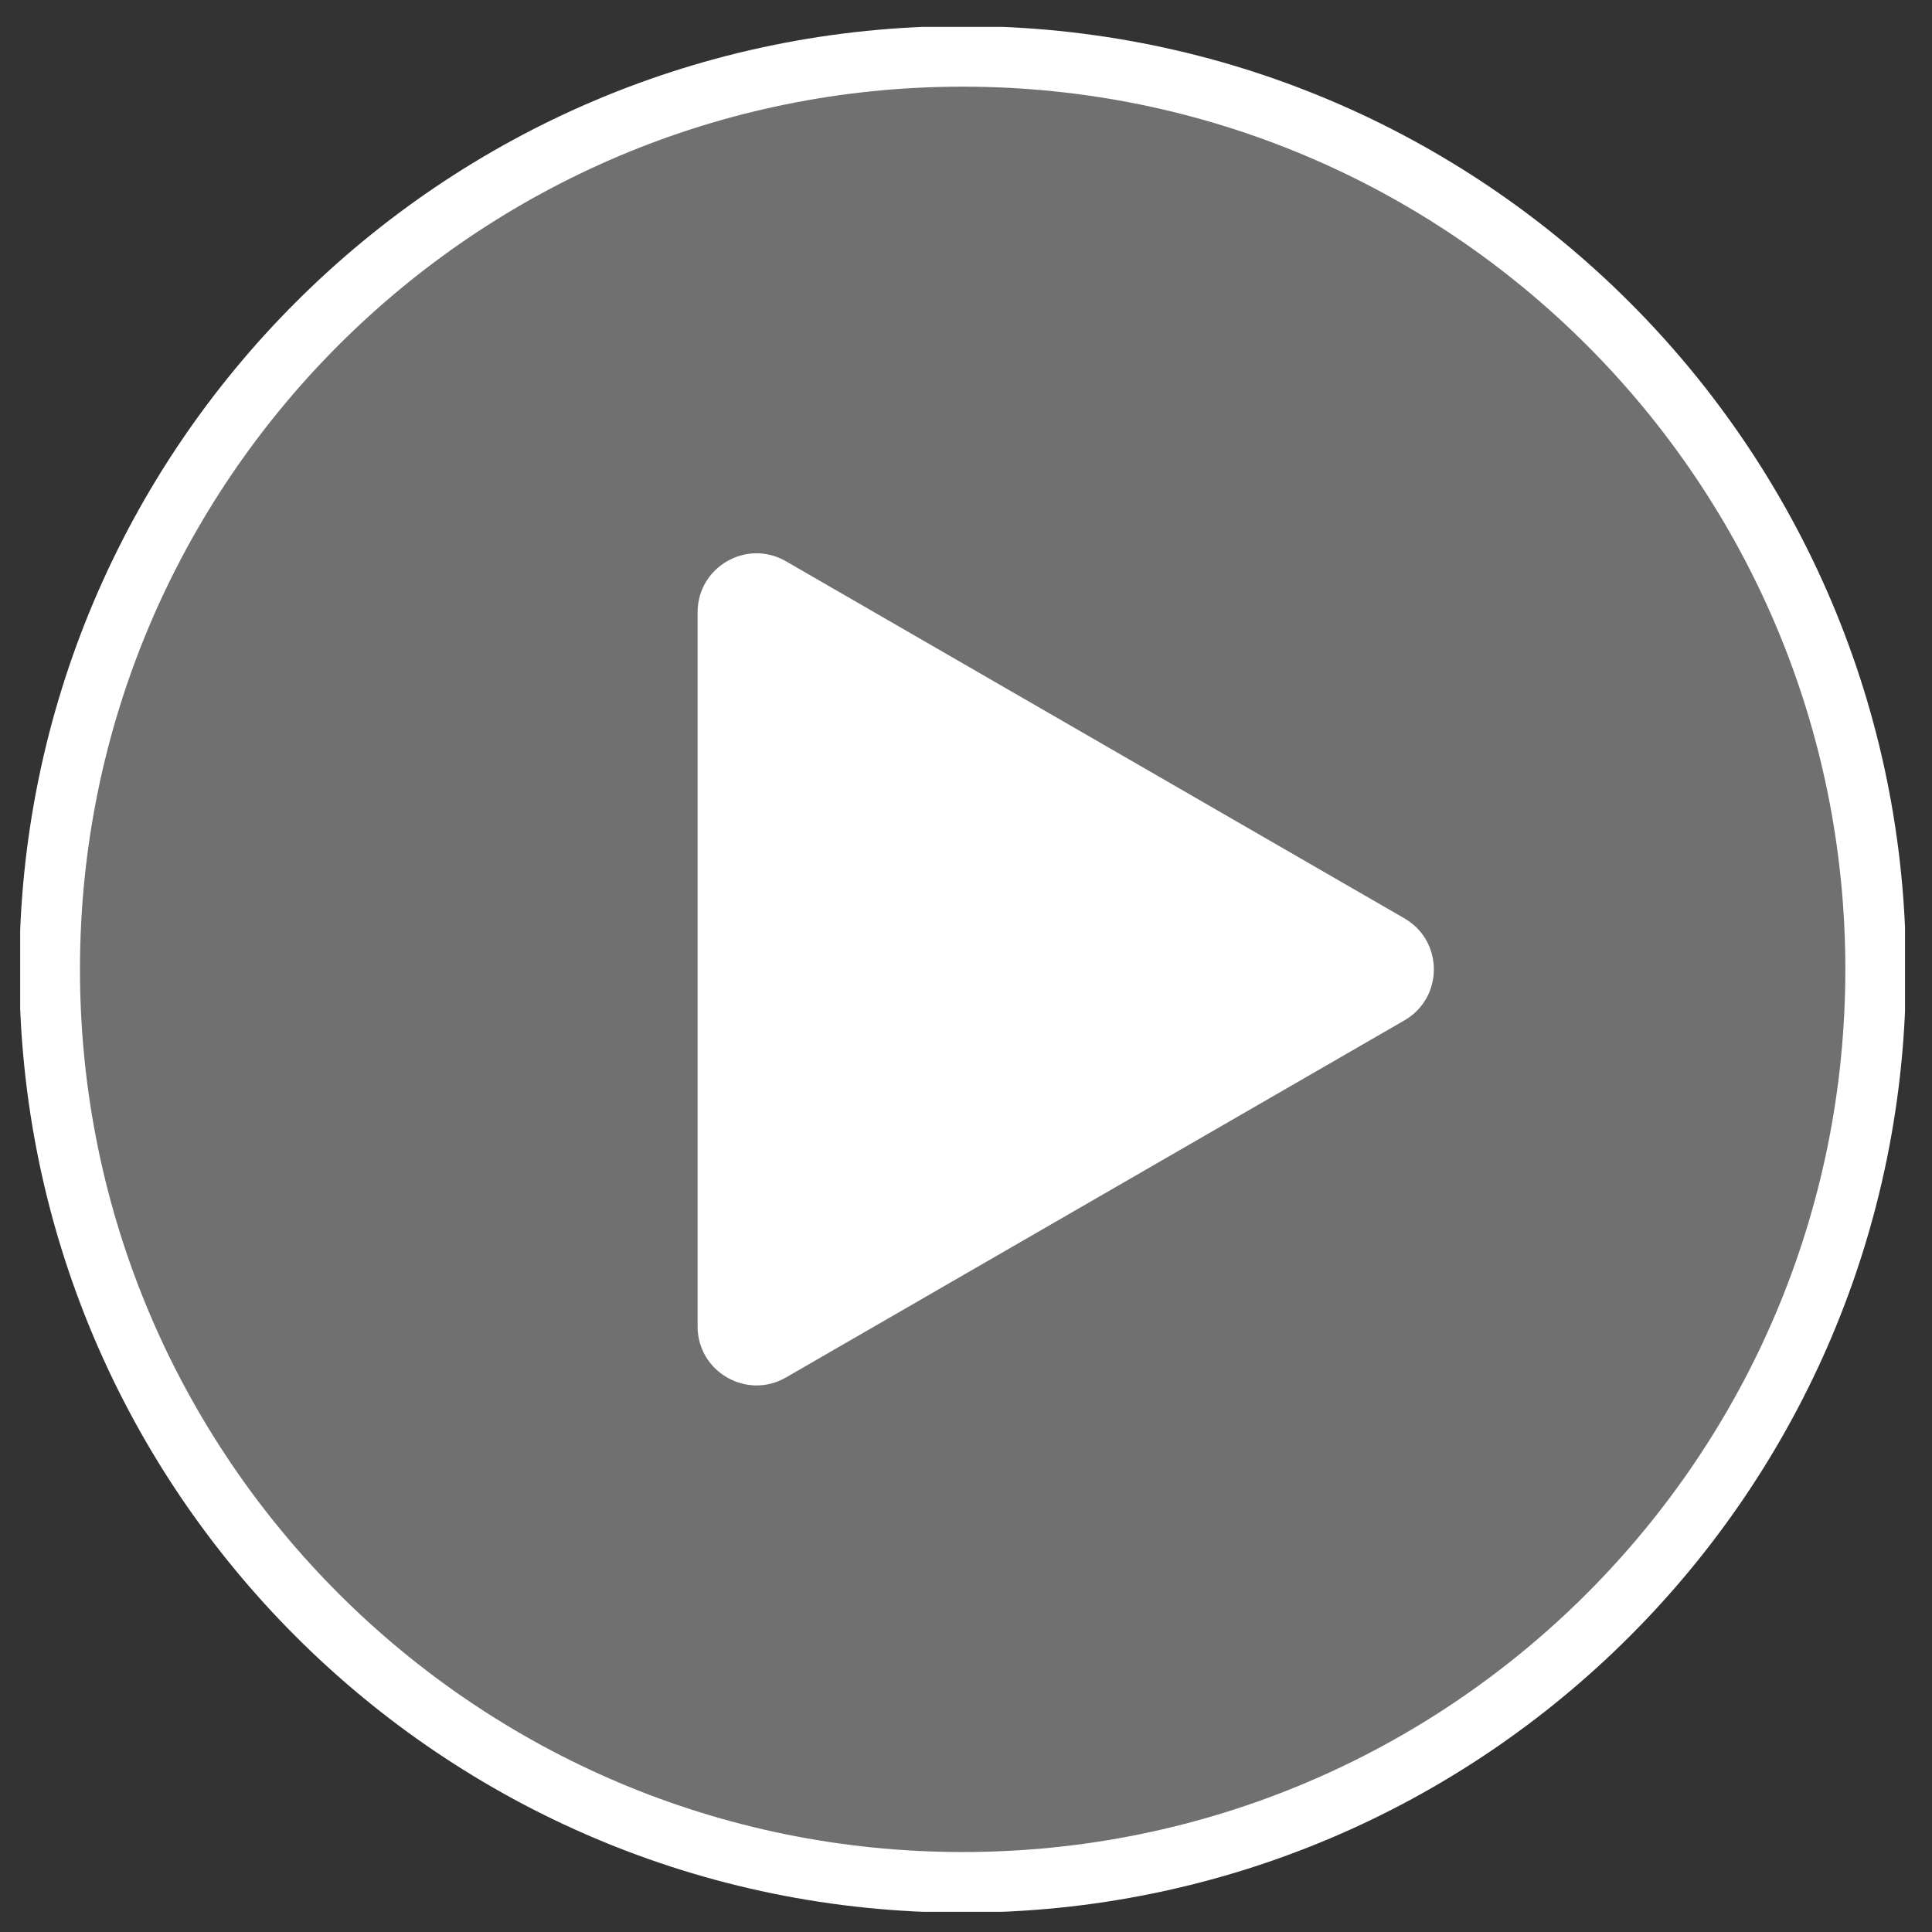 <svg width="41" height="41" viewBox="0 0 41 41" fill="none" xmlns="http://www.w3.org/2000/svg">
<rect x="0" y="0" width="41" height="41" fill="#333333" stroke="none"/>
<g clip-path="url(#clip0_67_57)">
<path d="M20.429 39.946C31.13 39.946 39.804 31.272 39.804 20.571C39.804 9.871 31.13 1.196 20.429 1.196C9.729 1.196 1.054 9.871 1.054 20.571C1.054 31.272 9.729 39.946 20.429 39.946Z" fill="white" fill-opacity="0.3" stroke="white" stroke-width="1.286"/>
<path d="M29.804 19.489C30.637 19.97 30.637 21.173 29.804 21.654L16.679 29.232C15.846 29.713 14.804 29.111 14.804 28.149V12.994C14.804 12.031 15.846 11.43 16.679 11.911L29.804 19.489Z" fill="white"/>
</g>
<defs>
<clipPath id="clip0_67_57">
<rect width="40" height="40" fill="white" transform="translate(0.428 0.571)"/>
</clipPath>
</defs>
</svg>
